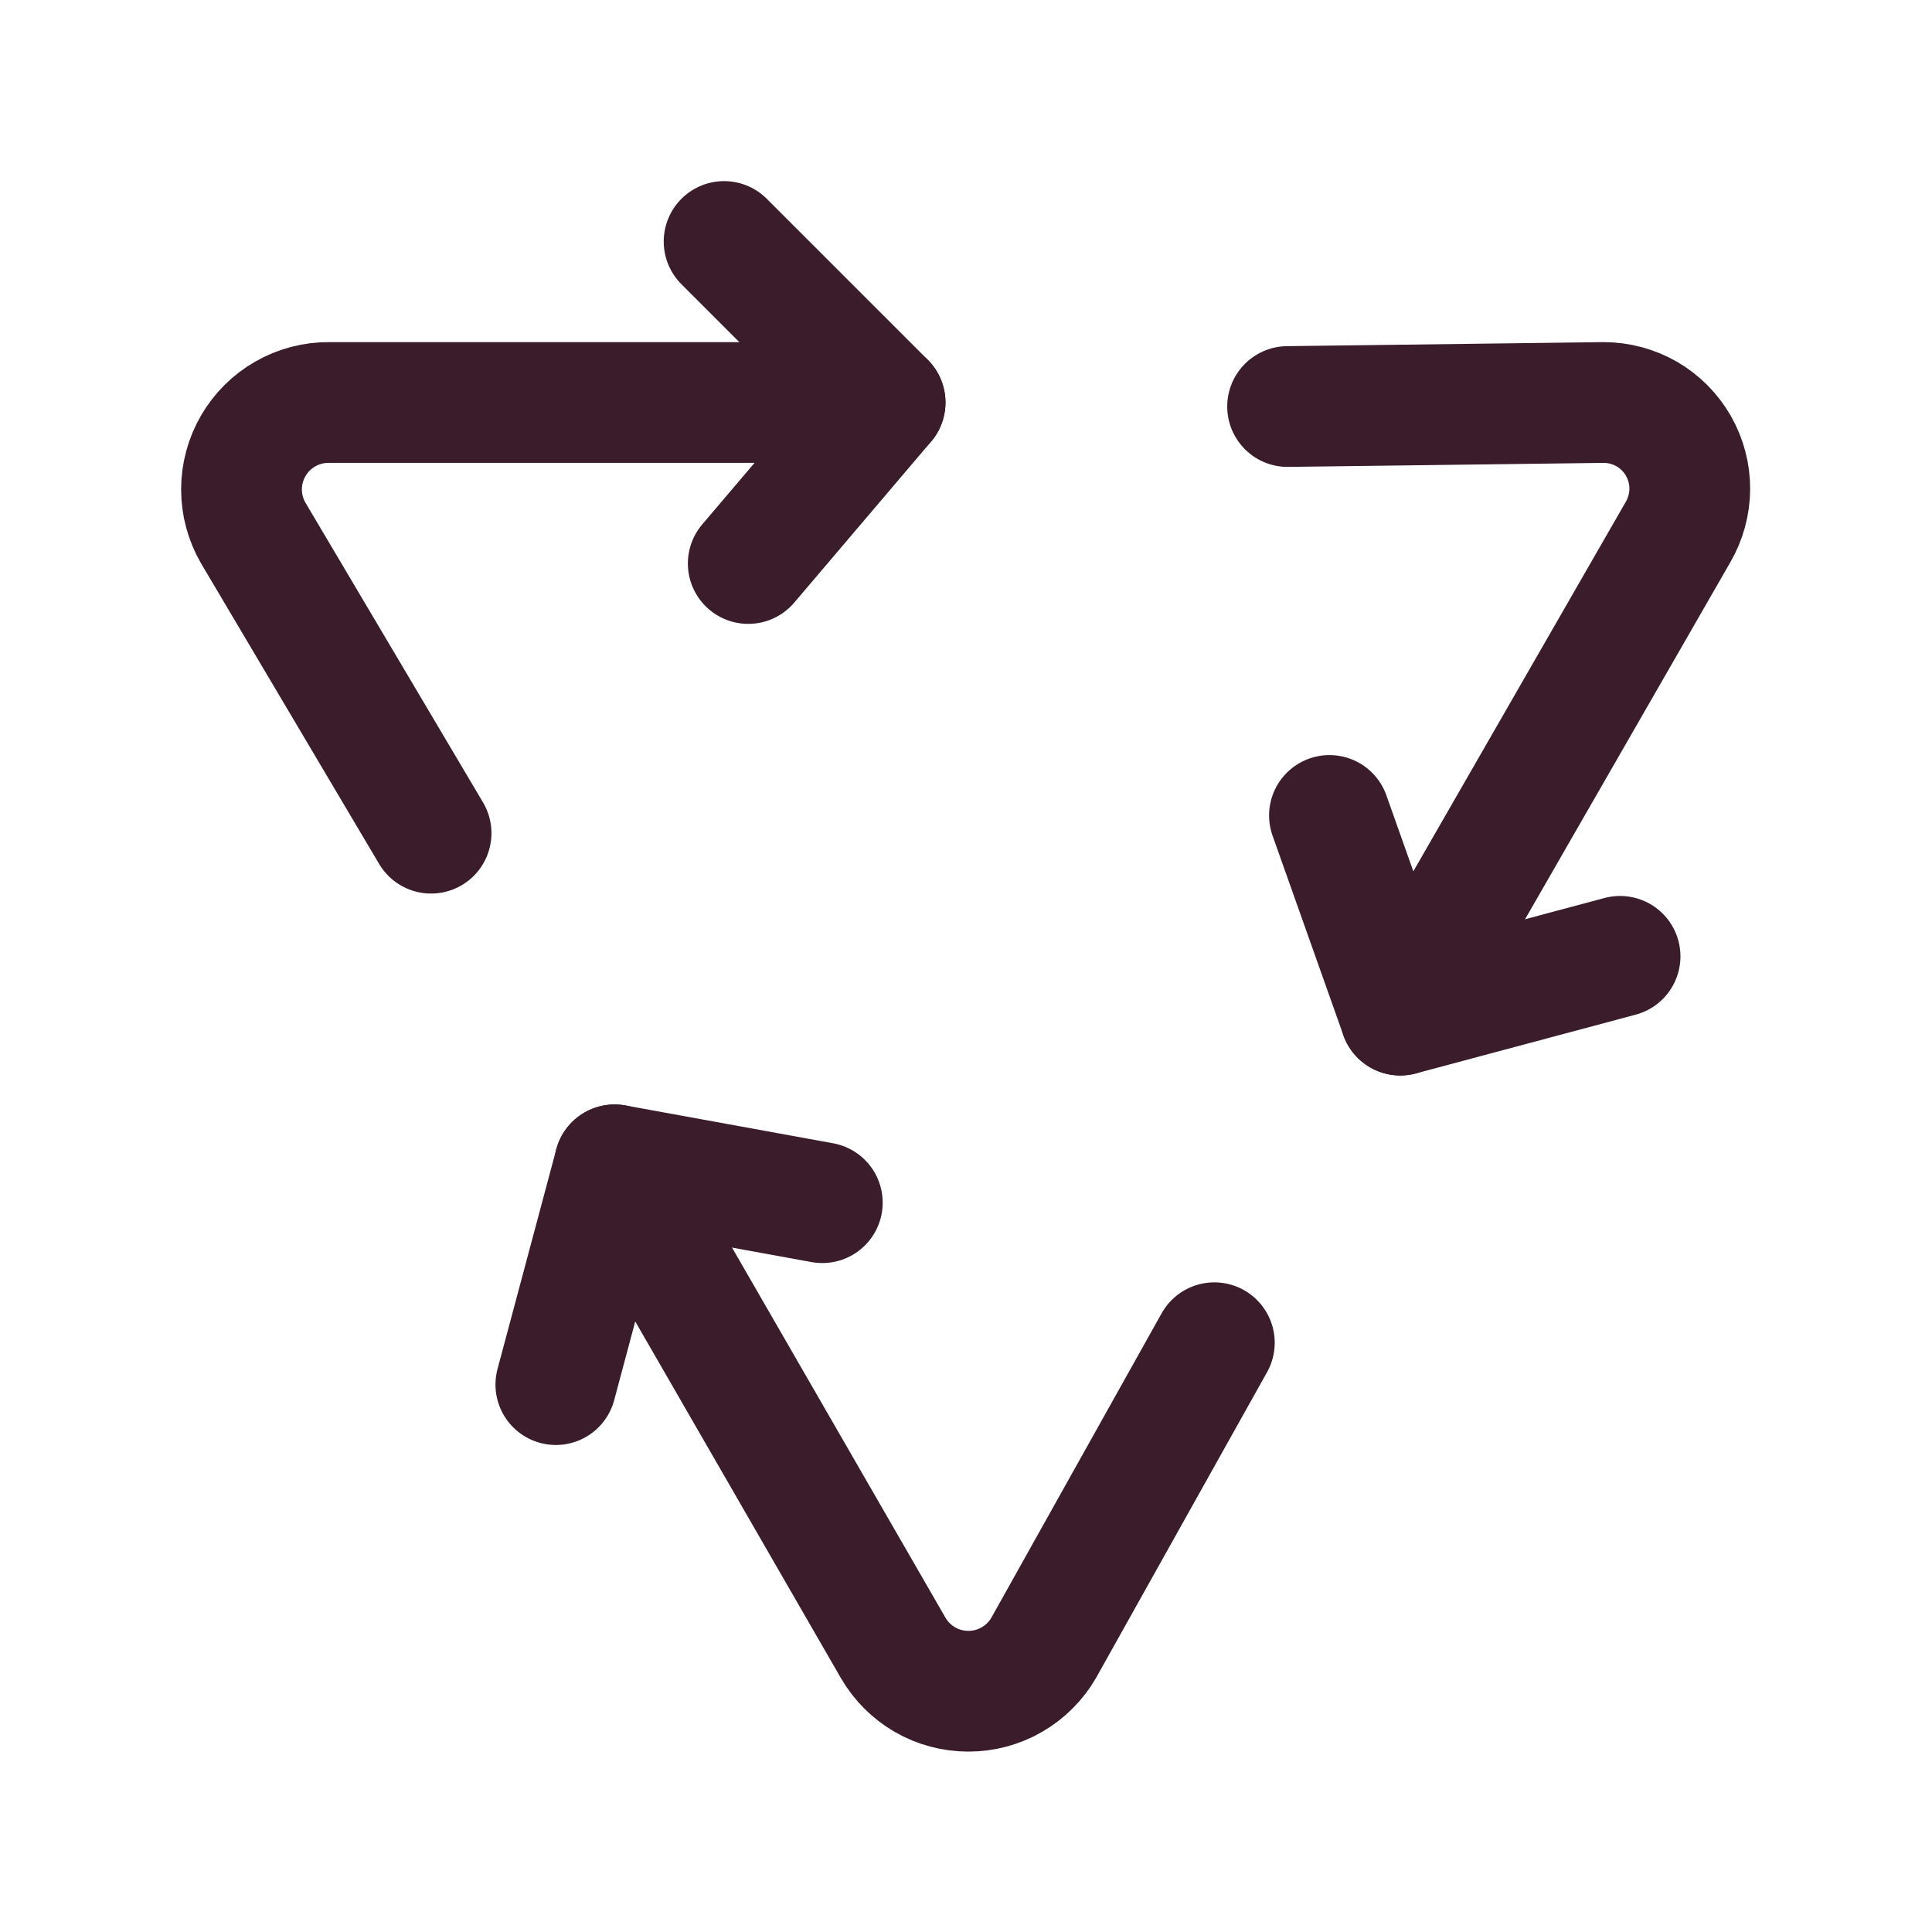 <svg xmlns="http://www.w3.org/2000/svg" fill="none" viewBox="0 0 24 24" height="24" width="24">
<path stroke-linejoin="round" stroke-linecap="round" stroke-width="1.5" stroke="#3A1C2A" d="M10.995 5H4.085C3.895 4.999 3.708 5.048 3.543 5.143C3.378 5.237 3.241 5.374 3.146 5.538C3.051 5.702 3 5.889 3 6.079C3 6.269 3.05 6.455 3.145 6.62L5.355 10.35"></path>
<path stroke-linejoin="round" stroke-linecap="round" stroke-width="1.5" stroke="#3A1C2A" d="M8.995 3L10.995 5L9.295 7"></path>
<path stroke-linejoin="round" stroke-linecap="round" stroke-width="1.5" stroke="#3A1C2A" d="M17.395 12.61L20.845 6.61C20.939 6.448 20.99 6.263 20.991 6.075C20.992 5.887 20.943 5.702 20.85 5.539C20.757 5.376 20.622 5.24 20.46 5.145C20.297 5.051 20.113 5.001 19.925 5L15.995 5.05"></path>
<path stroke-linejoin="round" stroke-linecap="round" stroke-width="1.5" stroke="#3A1C2A" d="M20.125 11.88L17.395 12.61L16.515 10.13"></path>
<path stroke-linejoin="round" stroke-linecap="round" stroke-width="1.5" stroke="#3A1C2A" d="M7.635 14.47L11.095 20.47C11.19 20.634 11.326 20.77 11.49 20.865C11.654 20.96 11.84 21.009 12.03 21.009C12.219 21.009 12.405 20.96 12.569 20.865C12.734 20.77 12.87 20.634 12.965 20.47L15.085 16.68"></path>
<path stroke-linejoin="round" stroke-linecap="round" stroke-width="1.5" stroke="#3A1C2A" d="M6.905 17.2L7.635 14.47L10.215 14.94"></path>
</svg>
